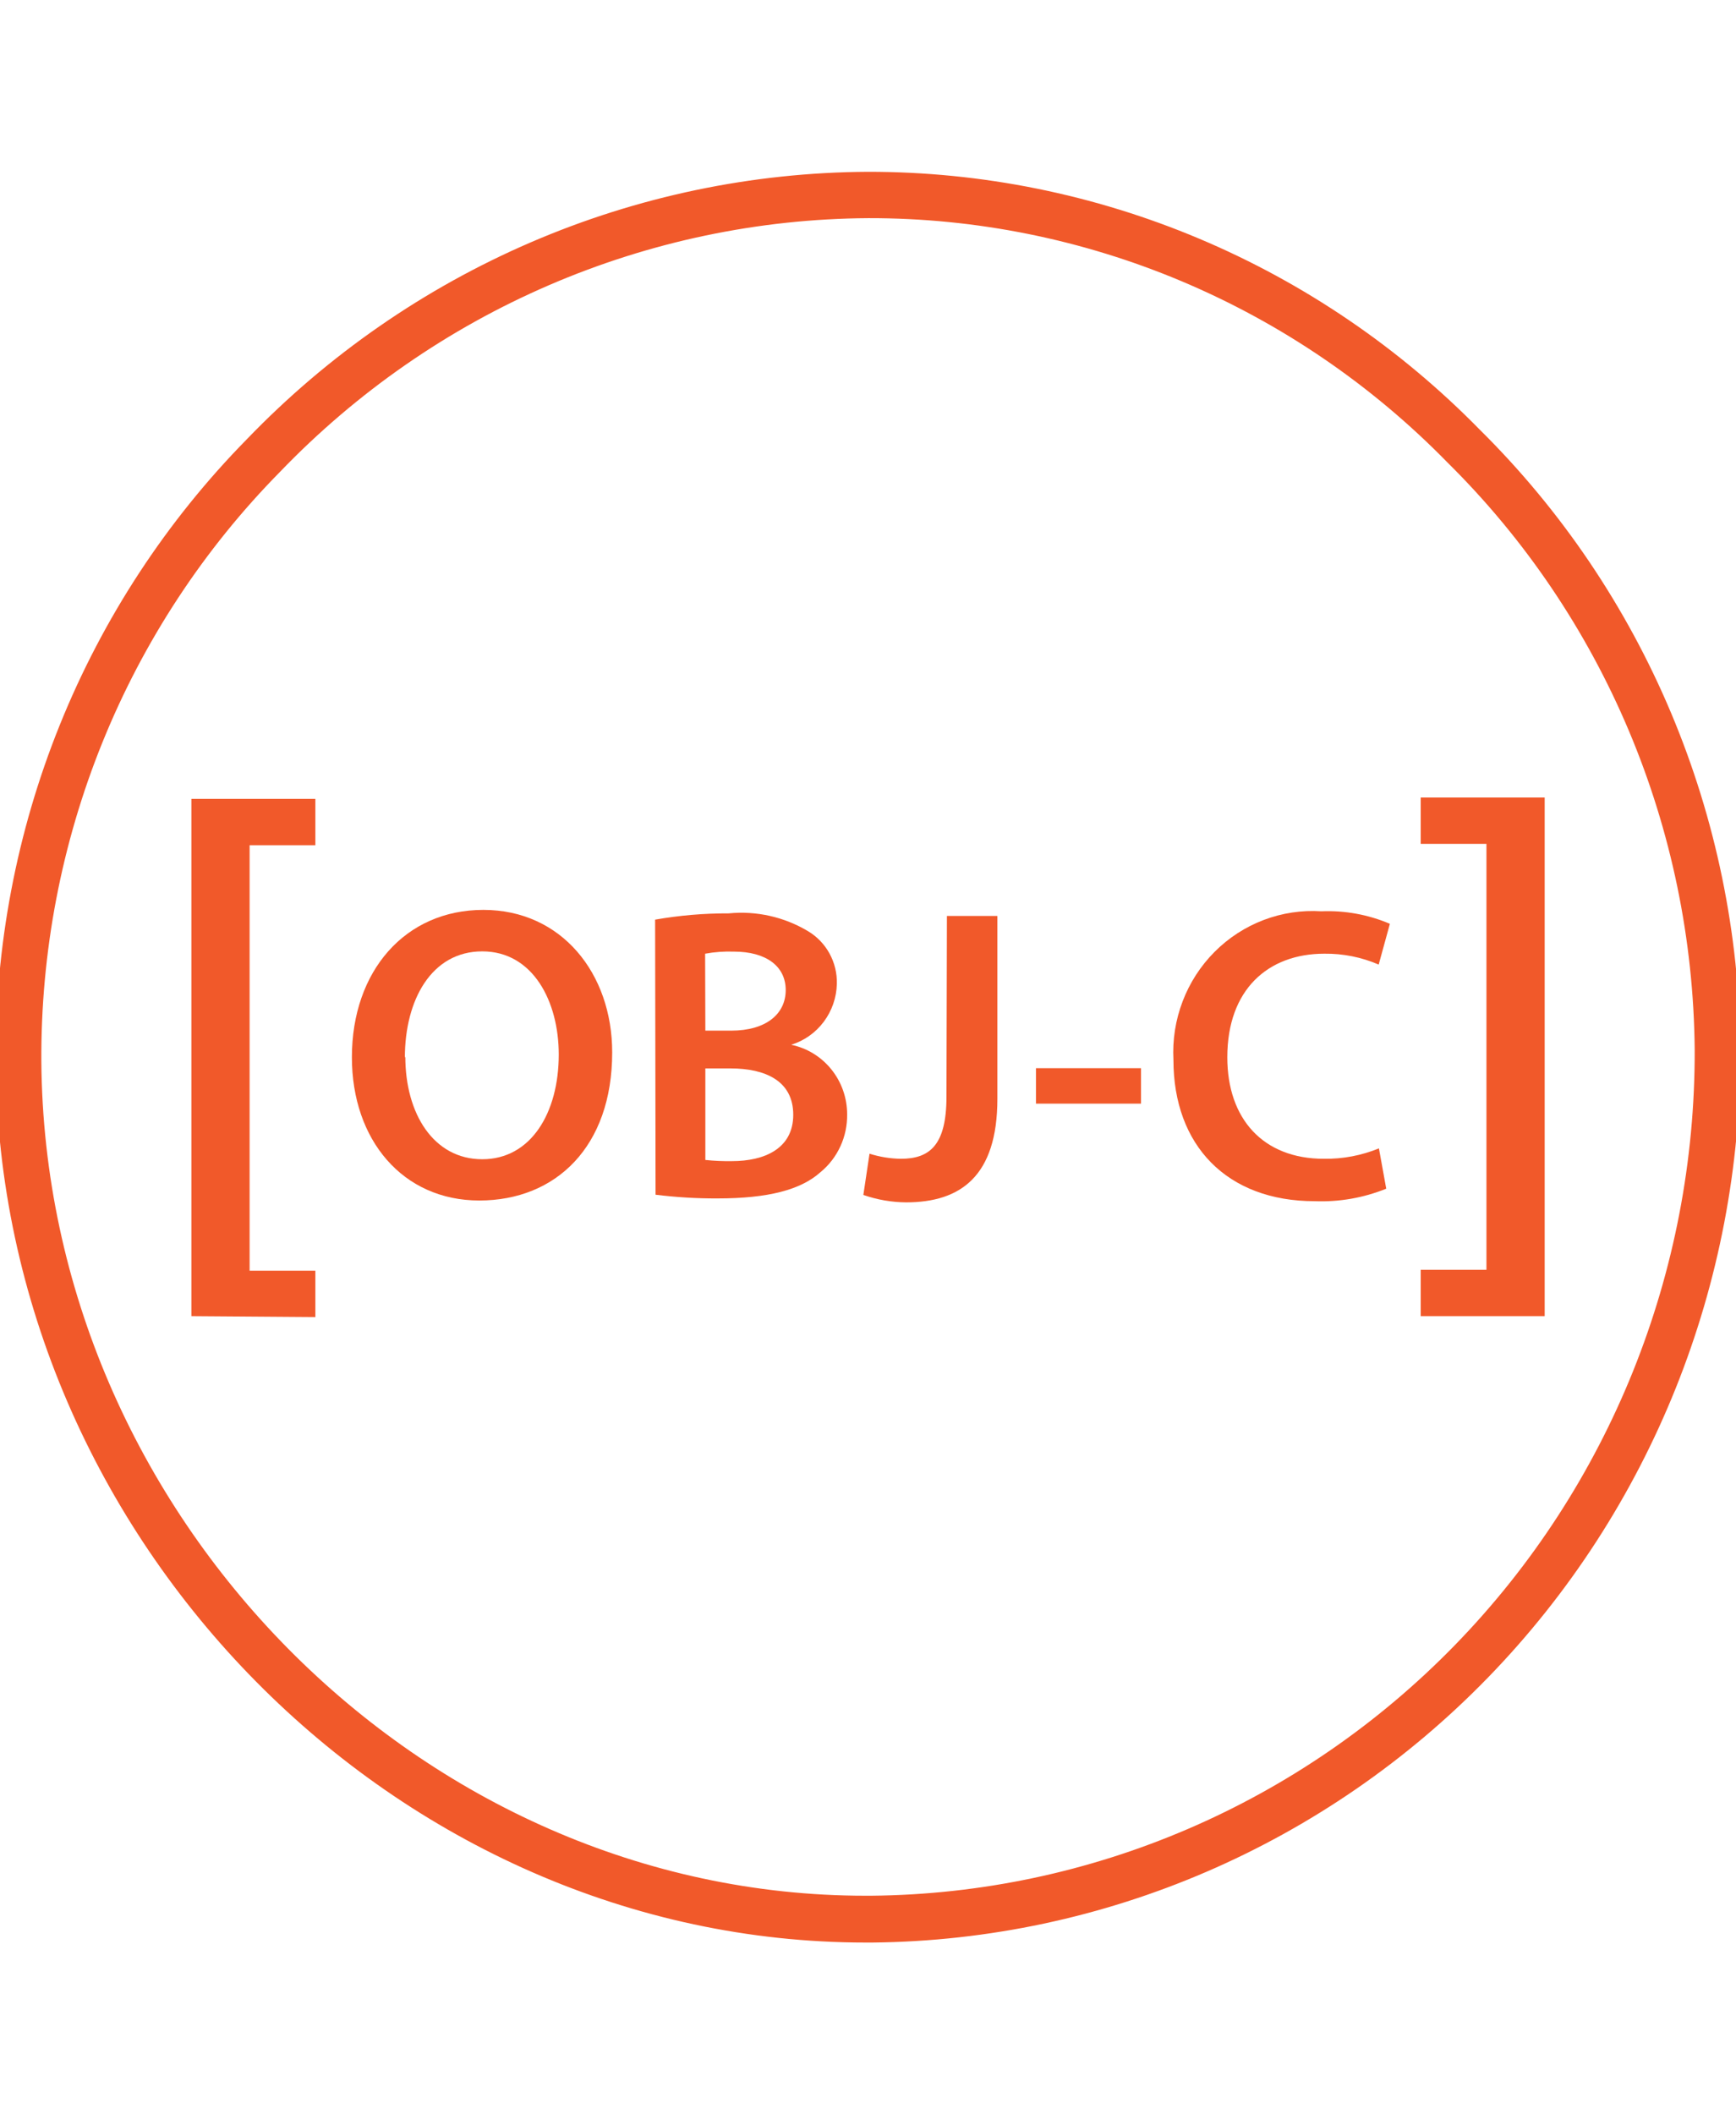 <svg width="115" height="140" viewBox="0 0 115 140" fill="none" xmlns="http://www.w3.org/2000/svg">
<g clip-path="url(#clip0)">
<path d="M57.342 128.625C26.29 128.625 -0.044 102.017 -0.286 70.315C-0.34 62.667 1.103 55.085 3.959 48.007C6.815 40.93 11.028 34.498 16.352 29.084C21.712 23.515 28.109 19.082 35.172 16.042C42.234 13.002 49.822 11.416 57.494 11.376C65.027 11.369 72.487 12.875 79.444 15.806C86.401 18.737 92.718 23.036 98.03 28.455C103.431 33.796 107.736 40.168 110.698 47.205C113.66 54.242 115.22 61.804 115.288 69.456C115.357 85.021 109.35 99.981 98.581 111.068C87.811 122.155 73.154 128.467 57.811 128.625H57.342ZM57.524 14.445C50.254 14.488 43.065 15.996 36.373 18.88C29.682 21.764 23.622 25.968 18.546 31.247C13.496 36.369 9.498 42.457 6.785 49.158C4.072 55.859 2.697 63.04 2.739 70.284C2.966 100.329 27.923 125.525 57.327 125.525H57.721C72.269 125.391 86.173 119.42 96.393 108.916C106.614 98.412 112.32 84.23 112.263 69.471C112.195 62.222 110.714 55.059 107.905 48.393C105.096 41.728 101.015 35.692 95.897 30.634C90.875 25.494 84.897 21.416 78.31 18.637C71.723 15.858 64.658 14.433 57.524 14.445Z" fill="#F1592A"/>
<path d="M12.678 87.148V52.898H20.891V55.967H16.535V84.14H20.891V87.209L12.678 87.148Z" fill="#F1592A"/>
<path d="M40.554 69.686C40.554 75.931 36.818 79.491 31.751 79.491C26.683 79.491 23.311 75.486 23.311 70.008C23.311 64.284 26.85 60.248 32.023 60.248C37.196 60.248 40.554 64.453 40.554 69.686ZM26.85 69.962C26.85 73.752 28.726 76.759 31.947 76.759C35.169 76.759 37.014 73.691 37.014 69.824C37.014 66.31 35.305 62.995 31.947 62.995C28.589 62.995 26.82 66.202 26.82 70.038L26.85 69.962Z" fill="#F1592A"/>
<path d="M43.398 60.894C45.006 60.612 46.636 60.473 48.268 60.479C50.102 60.298 51.945 60.711 53.532 61.661C54.127 62.016 54.617 62.527 54.952 63.139C55.287 63.752 55.455 64.444 55.437 65.144C55.416 66.054 55.111 66.934 54.568 67.658C54.025 68.383 53.271 68.915 52.412 69.18C53.459 69.396 54.399 69.972 55.074 70.811C55.75 71.65 56.118 72.7 56.118 73.783C56.129 74.517 55.976 75.244 55.669 75.908C55.363 76.573 54.911 77.158 54.348 77.619C53.047 78.785 50.885 79.353 47.542 79.353C46.167 79.36 44.793 79.278 43.428 79.108L43.398 60.894ZM46.725 68.244H48.434C50.748 68.244 52.049 67.139 52.049 65.558C52.049 63.978 50.748 63.011 48.616 63.011C47.977 62.989 47.339 63.035 46.71 63.149L46.725 68.244ZM46.725 76.806C47.313 76.868 47.904 76.893 48.495 76.883C50.643 76.883 52.548 76.054 52.548 73.814C52.548 71.573 50.703 70.745 48.389 70.745H46.725V76.806Z" fill="#F1592A"/>
<path d="M62.728 60.648H66.071V72.755C66.071 77.895 63.621 79.614 60.021 79.614C59.058 79.606 58.103 79.44 57.192 79.123L57.601 76.392C58.272 76.604 58.97 76.718 59.673 76.729C61.579 76.729 62.698 75.839 62.698 72.617L62.728 60.648Z" fill="#F1592A"/>
<path d="M75.585 70.729V73.077H68.627V70.729H75.585Z" fill="#F1592A"/>
<path d="M91.83 78.709C90.326 79.317 88.713 79.599 87.095 79.537C81.272 79.537 77.733 75.839 77.733 70.177C77.664 68.858 77.871 67.539 78.341 66.307C78.81 65.074 79.532 63.957 80.458 63.028C81.383 62.099 82.493 61.379 83.712 60.916C84.932 60.453 86.234 60.257 87.534 60.341C89.088 60.276 90.637 60.559 92.072 61.17L91.33 63.87C90.193 63.379 88.967 63.134 87.731 63.149C83.995 63.149 81.302 65.528 81.302 70.008C81.302 74.09 83.677 76.729 87.7 76.729C88.949 76.748 90.188 76.513 91.346 76.039L91.83 78.709Z" fill="#F1592A"/>
<path d="M102.326 52.807V87.148H94.113V84.079H98.469V55.876H94.113V52.807H102.326Z" fill="#F1592A"/>
</g>
<defs>
<clipPath id="clip0">
<rect width="115" height="140" fill="white"/>
</clipPath>
</defs>
</svg>
